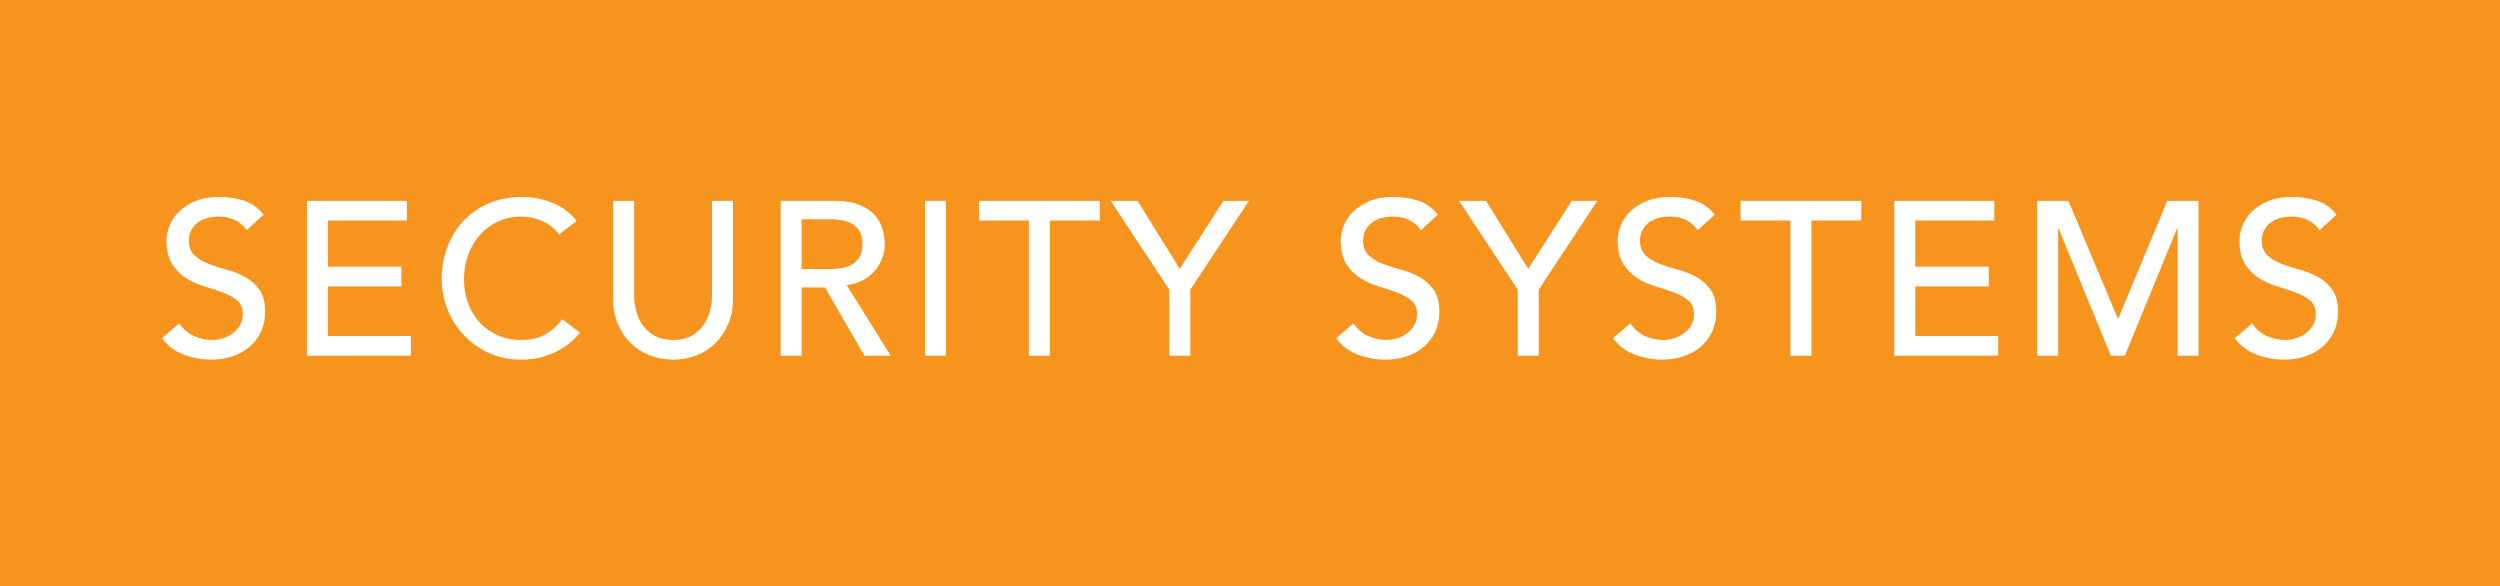 <!-- Generator: Adobe Illustrator 19.2.1, SVG Export Plug-In  -->
<svg version="1.1"
	 xmlns="http://www.w3.org/2000/svg" xmlns:xlink="http://www.w3.org/1999/xlink" xmlns:a="http://ns.adobe.com/AdobeSVGViewerExtensions/3.0/"
	 x="0px" y="0px" width="278px" height="65.2px" viewBox="0 0 278 65.2" style="enable-background:new 0 0 278 65.2;"
	 xml:space="preserve">
<rect x="0" y="0" width="278" height="65.2" fill="#333333" stroke="none"/>
<style type="text/css">
	.st0{fill:#F7941E;stroke:#F7941E;stroke-width:2;stroke-miterlimit:10;}
	.st1{fill:#FFFFFF;}
</style>
<defs>
</defs>
<rect x="1" y="1" class="st0" width="276" height="63.2"/>
<g>
	<path class="st1" d="M19.928,35.956c0.422,0.632,0.961,1.098,1.618,1.398c0.657,0.299,1.333,0.449,2.031,0.449
		c0.389,0,0.786-0.061,1.191-0.182c0.405-0.122,0.774-0.304,1.107-0.547c0.332-0.243,0.604-0.543,0.814-0.9
		c0.21-0.357,0.316-0.769,0.316-1.24c0-0.665-0.21-1.172-0.632-1.521c-0.422-0.348-0.945-0.64-1.568-0.875
		c-0.624-0.235-1.306-0.462-2.043-0.681c-0.738-0.219-1.42-0.523-2.043-0.912c-0.624-0.389-1.147-0.912-1.569-1.568
		c-0.421-0.657-0.632-1.545-0.632-2.663c0-0.503,0.11-1.038,0.329-1.605c0.219-0.568,0.564-1.087,1.034-1.557
		c0.47-0.47,1.074-0.863,1.812-1.179c0.737-0.316,1.625-0.475,2.663-0.475c0.939,0,1.839,0.131,2.699,0.389
		c0.86,0.26,1.613,0.786,2.262,1.581l-1.897,1.727c-0.292-0.453-0.705-0.818-1.241-1.095c-0.534-0.276-1.143-0.413-1.824-0.413
		c-0.649,0-1.188,0.084-1.618,0.255c-0.43,0.17-0.774,0.389-1.034,0.657c-0.259,0.267-0.441,0.555-0.547,0.863
		s-0.159,0.592-0.159,0.852c0,0.729,0.212,1.288,0.633,1.677c0.421,0.389,0.944,0.705,1.568,0.948
		c0.624,0.244,1.305,0.462,2.043,0.657c0.737,0.195,1.419,0.467,2.043,0.814c0.623,0.349,1.146,0.819,1.568,1.411
		c0.422,0.592,0.632,1.407,0.632,2.445c0,0.827-0.157,1.573-0.474,2.238s-0.743,1.224-1.277,1.677
		c-0.535,0.455-1.168,0.803-1.898,1.046c-0.729,0.243-1.507,0.365-2.334,0.365c-1.103,0-2.149-0.195-3.138-0.584
		c-0.989-0.389-1.775-0.989-2.359-1.799L19.928,35.956z"/>
	<path class="st1" d="M34.131,22.336h11.115v2.189h-8.78v5.131h8.171v2.189h-8.171v5.52h9.217v2.189H34.131V22.336z"/>
	<path class="st1" d="M62.173,26.057c-0.486-0.632-1.103-1.119-1.848-1.459c-0.746-0.341-1.516-0.511-2.311-0.511
		c-0.972,0-1.852,0.182-2.638,0.547c-0.786,0.366-1.459,0.864-2.019,1.496c-0.559,0.632-0.993,1.374-1.3,2.225
		c-0.308,0.85-0.462,1.763-0.462,2.736c0,0.908,0.146,1.767,0.438,2.577c0.292,0.811,0.713,1.524,1.264,2.141
		s1.224,1.103,2.019,1.459c0.794,0.357,1.694,0.534,2.699,0.534c0.989,0,1.856-0.203,2.602-0.608
		c0.746-0.405,1.378-0.973,1.898-1.702l1.97,1.483c-0.131,0.179-0.357,0.434-0.682,0.766c-0.324,0.333-0.754,0.666-1.288,0.998
		c-0.535,0.332-1.18,0.624-1.934,0.875c-0.754,0.251-1.626,0.377-2.614,0.377c-1.362,0-2.59-0.26-3.684-0.778
		s-2.027-1.199-2.797-2.043c-0.771-0.843-1.358-1.795-1.763-2.857c-0.406-1.061-0.609-2.135-0.609-3.222
		c0-1.33,0.219-2.557,0.657-3.684s1.05-2.1,1.836-2.918c0.786-0.819,1.73-1.456,2.833-1.909c1.102-0.454,2.319-0.682,3.648-0.682
		c1.135,0,2.25,0.219,3.345,0.657c1.093,0.438,1.99,1.11,2.687,2.018L62.173,26.057z"/>
	<path class="st1" d="M70.515,22.336v10.556c0,0.534,0.072,1.09,0.218,1.665c0.146,0.576,0.389,1.107,0.73,1.593
		c0.34,0.487,0.786,0.884,1.338,1.193c0.55,0.308,1.232,0.461,2.043,0.461c0.81,0,1.491-0.153,2.043-0.461
		c0.55-0.308,0.997-0.705,1.338-1.193c0.34-0.486,0.583-1.017,0.729-1.593c0.146-0.575,0.219-1.131,0.219-1.665V22.336h2.334v10.92
		c0,1.006-0.17,1.917-0.511,2.736c-0.341,0.819-0.811,1.529-1.411,2.128s-1.305,1.062-2.116,1.386
		c-0.81,0.324-1.686,0.486-2.626,0.486c-0.94,0-1.817-0.162-2.627-0.486c-0.811-0.324-1.516-0.786-2.116-1.386
		s-1.07-1.31-1.411-2.128c-0.34-0.819-0.511-1.73-0.511-2.736v-10.92H70.515z"/>
	<path class="st1" d="M86.809,22.336h6.056c1.103,0,2.01,0.151,2.724,0.45c0.713,0.3,1.277,0.682,1.691,1.143
		c0.413,0.462,0.701,0.981,0.863,1.557c0.162,0.576,0.244,1.131,0.244,1.666c0,0.551-0.098,1.082-0.293,1.593
		c-0.195,0.511-0.474,0.972-0.839,1.386c-0.365,0.413-0.811,0.763-1.338,1.046c-0.526,0.283-1.115,0.458-1.763,0.522l4.888,7.856
		h-2.918l-4.377-7.588h-2.602v7.588h-2.336V22.336z M89.145,29.924h3.063c0.454,0,0.904-0.036,1.35-0.109
		c0.447-0.073,0.844-0.207,1.192-0.402c0.348-0.195,0.628-0.474,0.838-0.839c0.212-0.365,0.316-0.838,0.316-1.422
		c0-0.584-0.105-1.059-0.316-1.423c-0.21-0.365-0.491-0.645-0.838-0.839c-0.349-0.195-0.746-0.329-1.192-0.4
		c-0.446-0.073-0.896-0.11-1.35-0.11h-3.063V29.924z"/>
	<path class="st1" d="M102.859,22.336h2.336v17.219h-2.336V22.336z"/>
	<path class="st1" d="M114.413,24.525h-5.545v-2.189h13.425v2.189h-5.545v15.03h-2.334V24.525z"/>
	<path class="st1" d="M130.025,32.21l-6.517-9.874h2.991l4.694,7.564l4.84-7.564h2.846l-6.518,9.874v7.345h-2.335V32.21z"/>
	<path class="st1" d="M150.503,35.956c0.422,0.632,0.961,1.098,1.618,1.398c0.657,0.299,1.333,0.449,2.031,0.449
		c0.389,0,0.786-0.061,1.191-0.182c0.405-0.122,0.774-0.304,1.107-0.547c0.332-0.243,0.604-0.543,0.814-0.9s0.316-0.769,0.316-1.24
		c0-0.665-0.21-1.172-0.632-1.521c-0.422-0.348-0.945-0.64-1.568-0.875c-0.624-0.235-1.306-0.462-2.043-0.681
		c-0.738-0.219-1.42-0.523-2.043-0.912c-0.624-0.389-1.148-0.912-1.569-1.568c-0.421-0.657-0.632-1.545-0.632-2.663
		c0-0.503,0.11-1.038,0.328-1.605c0.219-0.568,0.564-1.087,1.034-1.557c0.47-0.47,1.074-0.863,1.812-1.179
		c0.737-0.316,1.625-0.475,2.663-0.475c0.939,0,1.839,0.131,2.699,0.389c0.859,0.26,1.613,0.786,2.262,1.581l-1.897,1.727
		c-0.293-0.453-0.705-0.818-1.241-1.095c-0.534-0.276-1.143-0.413-1.824-0.413c-0.649,0-1.188,0.084-1.618,0.255
		c-0.43,0.17-0.774,0.389-1.034,0.657c-0.259,0.267-0.441,0.555-0.547,0.863c-0.106,0.308-0.159,0.592-0.159,0.852
		c0,0.729,0.212,1.288,0.633,1.677c0.421,0.389,0.944,0.705,1.568,0.948c0.624,0.244,1.305,0.462,2.043,0.657
		c0.737,0.195,1.419,0.467,2.043,0.814c0.623,0.349,1.146,0.819,1.568,1.411c0.422,0.592,0.632,1.407,0.632,2.445
		c0,0.827-0.158,1.573-0.474,2.238c-0.316,0.665-0.742,1.224-1.277,1.677c-0.535,0.455-1.168,0.803-1.898,1.046
		c-0.729,0.243-1.508,0.365-2.334,0.365c-1.102,0-2.149-0.195-3.138-0.584c-0.989-0.389-1.775-0.989-2.359-1.799L150.503,35.956z"/>
	<path class="st1" d="M168.768,32.21l-6.517-9.874h2.991l4.694,7.564l4.84-7.564h2.846l-6.518,9.874v7.345h-2.335V32.21z"/>
	<path class="st1" d="M181.293,35.956c0.422,0.632,0.961,1.098,1.618,1.398c0.657,0.299,1.333,0.449,2.031,0.449
		c0.389,0,0.786-0.061,1.191-0.182c0.405-0.122,0.774-0.304,1.107-0.547c0.332-0.243,0.604-0.543,0.814-0.9s0.316-0.769,0.316-1.24
		c0-0.665-0.21-1.172-0.632-1.521c-0.422-0.348-0.945-0.64-1.568-0.875c-0.624-0.235-1.306-0.462-2.043-0.681
		c-0.738-0.219-1.42-0.523-2.043-0.912c-0.624-0.389-1.147-0.912-1.569-1.568c-0.421-0.657-0.632-1.545-0.632-2.663
		c0-0.503,0.11-1.038,0.328-1.605c0.219-0.568,0.564-1.087,1.034-1.557s1.074-0.863,1.812-1.179
		c0.737-0.316,1.624-0.475,2.663-0.475c0.939,0,1.839,0.131,2.699,0.389c0.859,0.26,1.613,0.786,2.262,1.581l-1.897,1.727
		c-0.292-0.453-0.705-0.818-1.241-1.095c-0.534-0.276-1.143-0.413-1.824-0.413c-0.649,0-1.188,0.084-1.618,0.255
		c-0.43,0.17-0.774,0.389-1.034,0.657c-0.259,0.267-0.441,0.555-0.547,0.863c-0.106,0.308-0.159,0.592-0.159,0.852
		c0,0.729,0.212,1.288,0.633,1.677c0.421,0.389,0.944,0.705,1.568,0.948c0.624,0.244,1.305,0.462,2.043,0.657
		c0.737,0.195,1.419,0.467,2.043,0.814c0.623,0.349,1.146,0.819,1.568,1.411c0.422,0.592,0.632,1.407,0.632,2.445
		c0,0.827-0.158,1.573-0.474,2.238s-0.742,1.224-1.277,1.677c-0.536,0.455-1.168,0.803-1.898,1.046
		c-0.729,0.243-1.508,0.365-2.334,0.365c-1.102,0-2.149-0.195-3.138-0.584c-0.989-0.389-1.775-0.989-2.359-1.799L181.293,35.956z"/>
	<path class="st1" d="M199.096,24.525h-5.545v-2.189h13.425v2.189h-5.545v15.03h-2.334V24.525z"/>
	<path class="st1" d="M210.648,22.336h11.115v2.189h-8.78v5.131h8.171v2.189h-8.171v5.52h9.217v2.189h-11.553V22.336z"/>
	<path class="st1" d="M226.529,22.336h3.477l5.472,13.036h0.098L241,22.336h3.477v17.219h-2.334V25.4h-0.048l-5.813,14.155h-1.557
		L228.913,25.4h-0.049v14.155h-2.334V22.336z"/>
	<path class="st1" d="M250.436,35.956c0.422,0.632,0.961,1.098,1.618,1.398c0.657,0.299,1.333,0.449,2.031,0.449
		c0.389,0,0.786-0.061,1.191-0.182c0.405-0.122,0.774-0.304,1.107-0.547c0.332-0.243,0.604-0.543,0.814-0.9
		c0.21-0.357,0.316-0.769,0.316-1.24c0-0.665-0.21-1.172-0.632-1.521c-0.422-0.348-0.945-0.64-1.568-0.875
		c-0.624-0.235-1.306-0.462-2.043-0.681c-0.738-0.219-1.42-0.523-2.043-0.912c-0.624-0.389-1.147-0.912-1.569-1.568
		c-0.421-0.657-0.632-1.545-0.632-2.663c0-0.503,0.11-1.038,0.329-1.605c0.219-0.568,0.564-1.087,1.034-1.557
		s1.074-0.863,1.812-1.179c0.737-0.316,1.624-0.475,2.663-0.475c0.939,0,1.839,0.131,2.699,0.389
		c0.859,0.26,1.613,0.786,2.262,1.581l-1.897,1.727c-0.293-0.453-0.705-0.818-1.241-1.095c-0.534-0.276-1.143-0.413-1.824-0.413
		c-0.649,0-1.188,0.084-1.618,0.255c-0.43,0.17-0.774,0.389-1.034,0.657c-0.259,0.267-0.441,0.555-0.547,0.863
		c-0.106,0.308-0.159,0.592-0.159,0.852c0,0.729,0.212,1.288,0.633,1.677c0.421,0.389,0.944,0.705,1.568,0.948
		c0.624,0.244,1.305,0.462,2.043,0.657c0.737,0.195,1.419,0.467,2.043,0.814c0.623,0.349,1.146,0.819,1.568,1.411
		c0.422,0.592,0.632,1.407,0.632,2.445c0,0.827-0.158,1.573-0.474,2.238c-0.316,0.665-0.742,1.224-1.277,1.677
		c-0.535,0.455-1.168,0.803-1.898,1.046c-0.729,0.243-1.507,0.365-2.334,0.365c-1.103,0-2.149-0.195-3.138-0.584
		c-0.989-0.389-1.775-0.989-2.359-1.799L250.436,35.956z"/>
</g>
</svg>